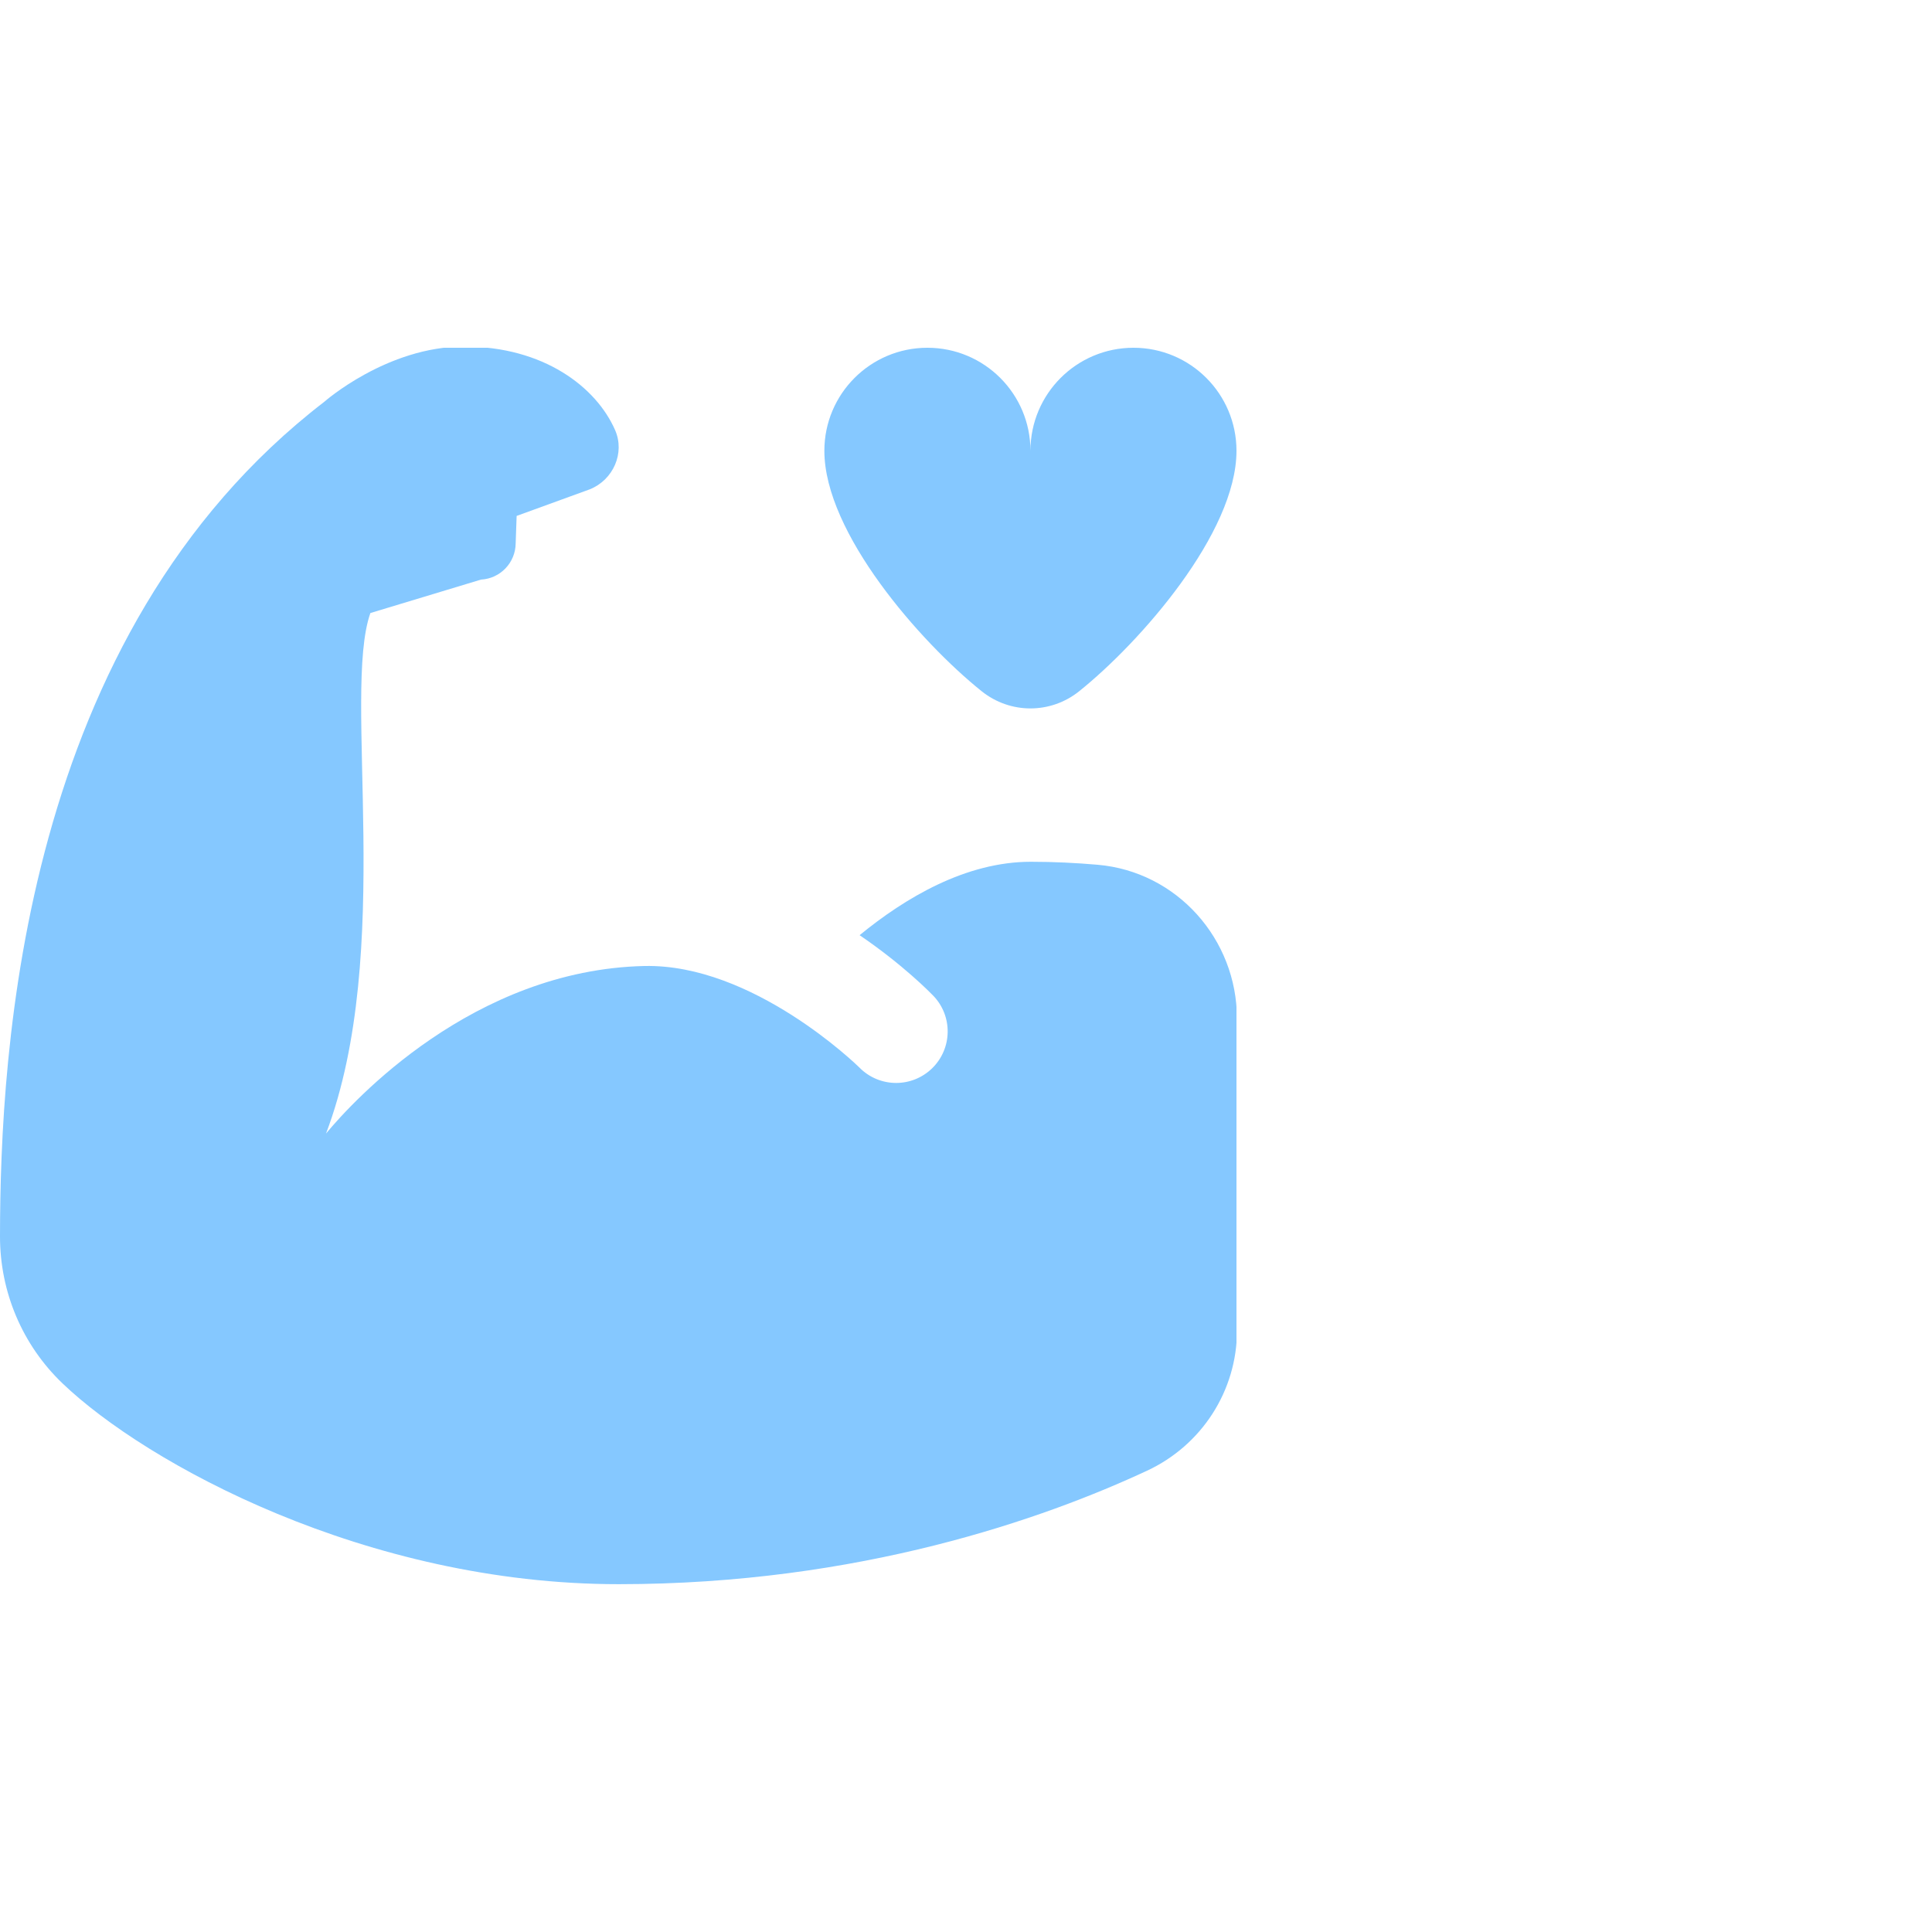 <svg width="100" height="100" viewBox="0 0 100 100" fill="none" xmlns="http://www.w3.org/2000/svg">
<g clip-path="url(#clip0_88_1212)">
<path d="M64 23.333C64 27.587 59.013 33.248 55.861 35.776C54.379 36.965 52.291 36.965 50.808 35.776C47.653 33.248 42.669 27.587 42.669 23.333C42.669 20.387 45.056 18 48.003 18C50.949 18 53.336 20.387 53.336 23.333C53.336 20.387 55.723 18 58.669 18C61.616 18 64 20.387 64 23.333ZM64.024 52.723C64.024 48.608 60.915 45.115 56.816 44.76C55.715 44.664 54.549 44.605 53.357 44.605C49.984 44.605 46.848 46.475 44.493 48.405C46.752 49.941 48.168 51.397 48.296 51.528C49.323 52.584 49.301 54.269 48.243 55.299C47.725 55.8 47.056 56.053 46.384 56.053C45.691 56.053 44.997 55.784 44.475 55.248C44.355 55.131 38.965 49.88 33.357 50C24.488 50.197 18.275 56.979 16.875 58.672C20.443 49.269 17.701 35.883 19.171 31.731L24.896 30C25.893 29.947 26.68 29.128 26.691 28.128L26.741 26.704L30.525 25.328C31.736 24.845 32.36 23.453 31.837 22.261C30.864 20.037 28.141 17.936 24.024 17.936C20.024 17.936 16.787 20.795 16.787 20.795C1.123 32.843 0.011 54.387 4.58752e-06 63.989C-0.003 66.875 1.157 69.619 3.243 71.611C7.573 75.749 18.947 81.997 32.027 81.997C44.488 81.997 54.064 78.595 59.368 76.125C62.205 74.805 64.027 71.984 64.027 68.853V52.72L64.024 52.723Z" fill="#85C8FF"/>
</g>
<defs>
<clipPath id="clip0_88_1212">
<rect width="64" height="64" fill="white" transform="translate(0 18)"/>
</clipPath>
</defs>
</svg>
